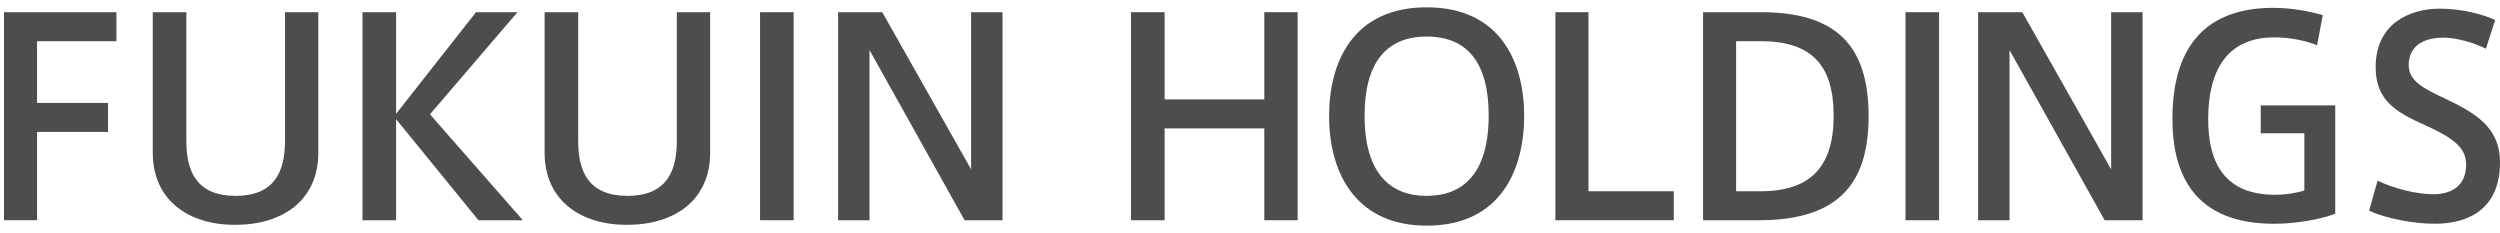 <?xml version="1.0" encoding="utf-8"?>
<!-- Generator: Adobe Illustrator 16.0.4, SVG Export Plug-In . SVG Version: 6.00 Build 0)  -->
<!DOCTYPE svg PUBLIC "-//W3C//DTD SVG 1.1//EN" "http://www.w3.org/Graphics/SVG/1.1/DTD/svg11.dtd">
<svg version="1.1" id="レイヤー_1" xmlns="http://www.w3.org/2000/svg" xmlns:xlink="http://www.w3.org/1999/xlink" x="0px"
	 y="0px" width="300.481px" height="28px" viewBox="0 0 300.481 28" enable-background="new 0 0 300.481 28" xml:space="preserve">
<g>
	<path fill="#4D4D4D" d="M0.48,26.471V1.464h13.514v3.484H4.453v7.424h8.531v3.484H4.453v10.614H0.48z"/>
	<path fill="#4D4D4D" d="M28.228,27.025c-5.568,0-9.866-2.964-9.866-8.661v-16.9h4.038v15.499c0,3.744,1.303,6.578,5.927,6.578
		c4.591,0,5.926-2.834,5.926-6.578V1.464h4.005v16.9c0,5.697-4.266,8.661-9.997,8.661H28.228z"/>
	<path fill="#4D4D4D" d="M62.848,26.471h-5.34l-9.899-12.145v12.145h-4.038V1.464h4.038v12.211l9.606-12.211h4.982L51.678,13.74
		L62.848,26.471z"/>
	<path fill="#4D4D4D" d="M75.324,27.025c-5.568,0-9.866-2.964-9.866-8.661v-16.9h4.038v15.499c0,3.744,1.303,6.578,5.927,6.578
		c4.592,0,5.926-2.834,5.926-6.578V1.464h4.005v16.9c0,5.697-4.266,8.661-9.997,8.661H75.324z"/>
	<path fill="#4D4D4D" d="M95.39,26.471h-4.038V1.464h4.038V26.471z"/>
	<path fill="#4D4D4D" d="M104.509,26.471h-3.777V1.464h5.308l10.679,18.886V1.464h3.778v25.007h-4.559L104.509,6.022V26.471z"/>
	<path fill="#4D4D4D" d="M139.978,26.471h-4.038V1.464h4.038v10.484h11.983V1.464h4.006v25.007h-4.006V15.433h-11.983V26.471z"/>
	<path fill="#4D4D4D" d="M159.75,13.903c0-6.415,2.865-13.025,11.721-13.025c8.857,0,11.723,6.61,11.723,13.058
		c0,6.283-2.701,13.187-11.723,13.187c-8.174,0-11.721-5.893-11.721-13.187V13.903z M164.014,13.903
		c0,7.097,3.225,9.638,7.457,9.638c4.363,0,7.457-2.671,7.457-9.671c0-6.382-2.604-9.476-7.457-9.476
		c-4.818,0-7.457,3.126-7.457,9.476V13.903z"/>
	<path fill="#4D4D4D" d="M190.918,22.987h10.258v3.483h-14.23V1.464h3.973V22.987z"/>
	<path fill="#4D4D4D" d="M211.631,1.464c8.76,0,12.961,3.712,12.961,12.472c0,7.619-3.127,12.535-13.156,12.535h-6.74V1.464H211.631
		z M220.391,13.903c0-5.992-2.572-8.955-8.791-8.955h-2.932v18.039h2.932c6.023,0,8.791-2.963,8.791-9.052V13.903z"/>
	<path fill="#4D4D4D" d="M233.063,26.471h-4.037V1.464h4.037V26.471z"/>
	<path fill="#4D4D4D" d="M241.532,26.471h-3.777V1.464h5.309l10.68,18.886V1.464h3.777v25.007h-4.559l-11.43-20.448V26.471z"/>
	<path fill="#4D4D4D" d="M276.965,16.02h-5.242v-3.354h8.955v13.024c-1.693,0.651-4.656,1.205-7.359,1.205
		c-9.541,0-12.211-5.895-12.211-12.601c0-6.871,2.508-13.352,12.146-13.352c2.115,0,4.395,0.424,5.926,0.88l-0.684,3.614
		c-1.467-0.586-3.355-0.944-5.146-0.944c-5.697,0-7.943,4.005-7.943,9.834c0,5.535,2.213,9.084,8.041,9.084
		c1.174,0,2.574-0.195,3.518-0.521V16.02z"/>
	<path fill="#4D4D4D" d="M298.788,5.859c-1.4-0.716-3.518-1.334-5.145-1.334c-1.791,0-4.135,0.618-4.135,3.321
		c0,1.889,1.822,2.8,4.232,3.939c3.68,1.759,6.74,3.419,6.74,7.75c0,5.502-3.711,7.358-7.814,7.358
		c-2.703,0-6.023-0.684-7.914-1.563l1.01-3.613c1.922,0.911,4.592,1.628,6.709,1.628c1.889,0,3.939-0.78,3.939-3.582
		c0-2.018-1.596-3.224-4.885-4.689c-3.549-1.595-5.99-2.995-5.99-7c0-5.471,4.395-7.033,7.684-7.033
		c2.703,0,5.242,0.684,6.676,1.367L298.788,5.859z"/>
</g>
<rect x="0.481" fill="none" width="300" height="28"/>
</svg>
